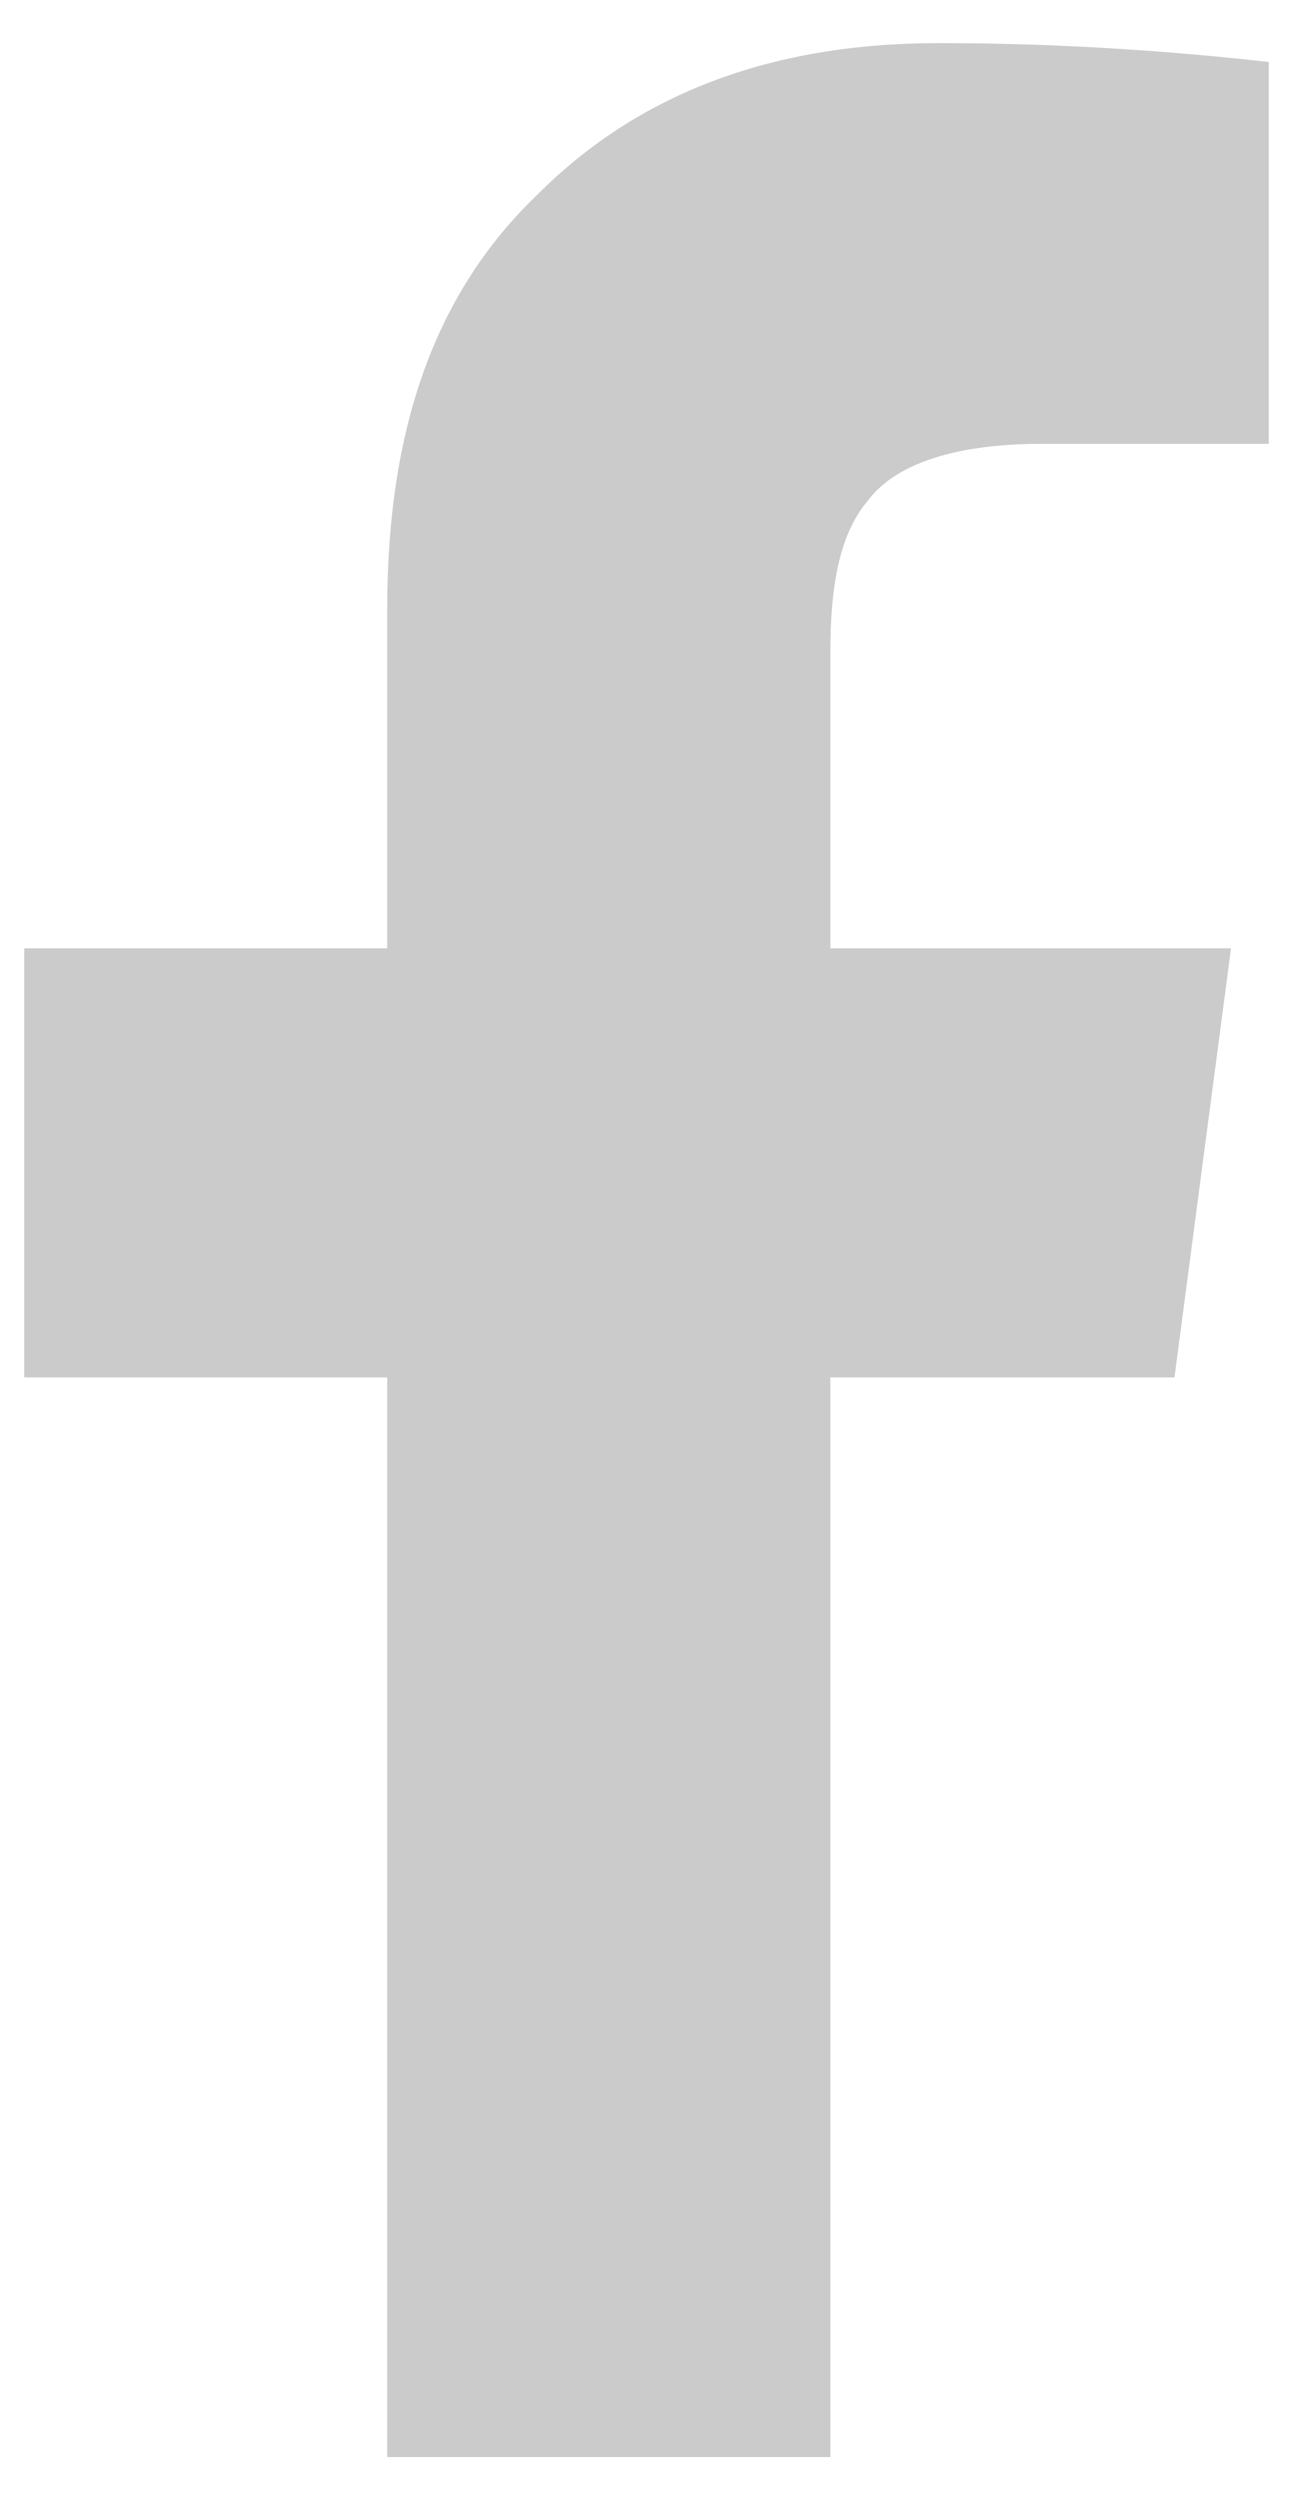 <?xml version="1.0" encoding="utf-8"?>
<svg width="15" height="29" viewBox="0 0 15 29" fill="none" xmlns="http://www.w3.org/2000/svg">
<path d="M4.492 28.5H9.633V15.977H13.625L14.281 11H9.633V7.555C9.633 6.789 9.742 6.188 10.07 5.805C10.398 5.367 11.109 5.148 12.094 5.148H14.719V0.719C13.734 0.609 12.422 0.5 10.891 0.5C8.922 0.5 7.391 1.102 6.242 2.25C5.039 3.398 4.492 4.984 4.492 7.062V11H0.281V15.977H4.492V28.5Z" fill="#CBCBCB"/>
</svg>
